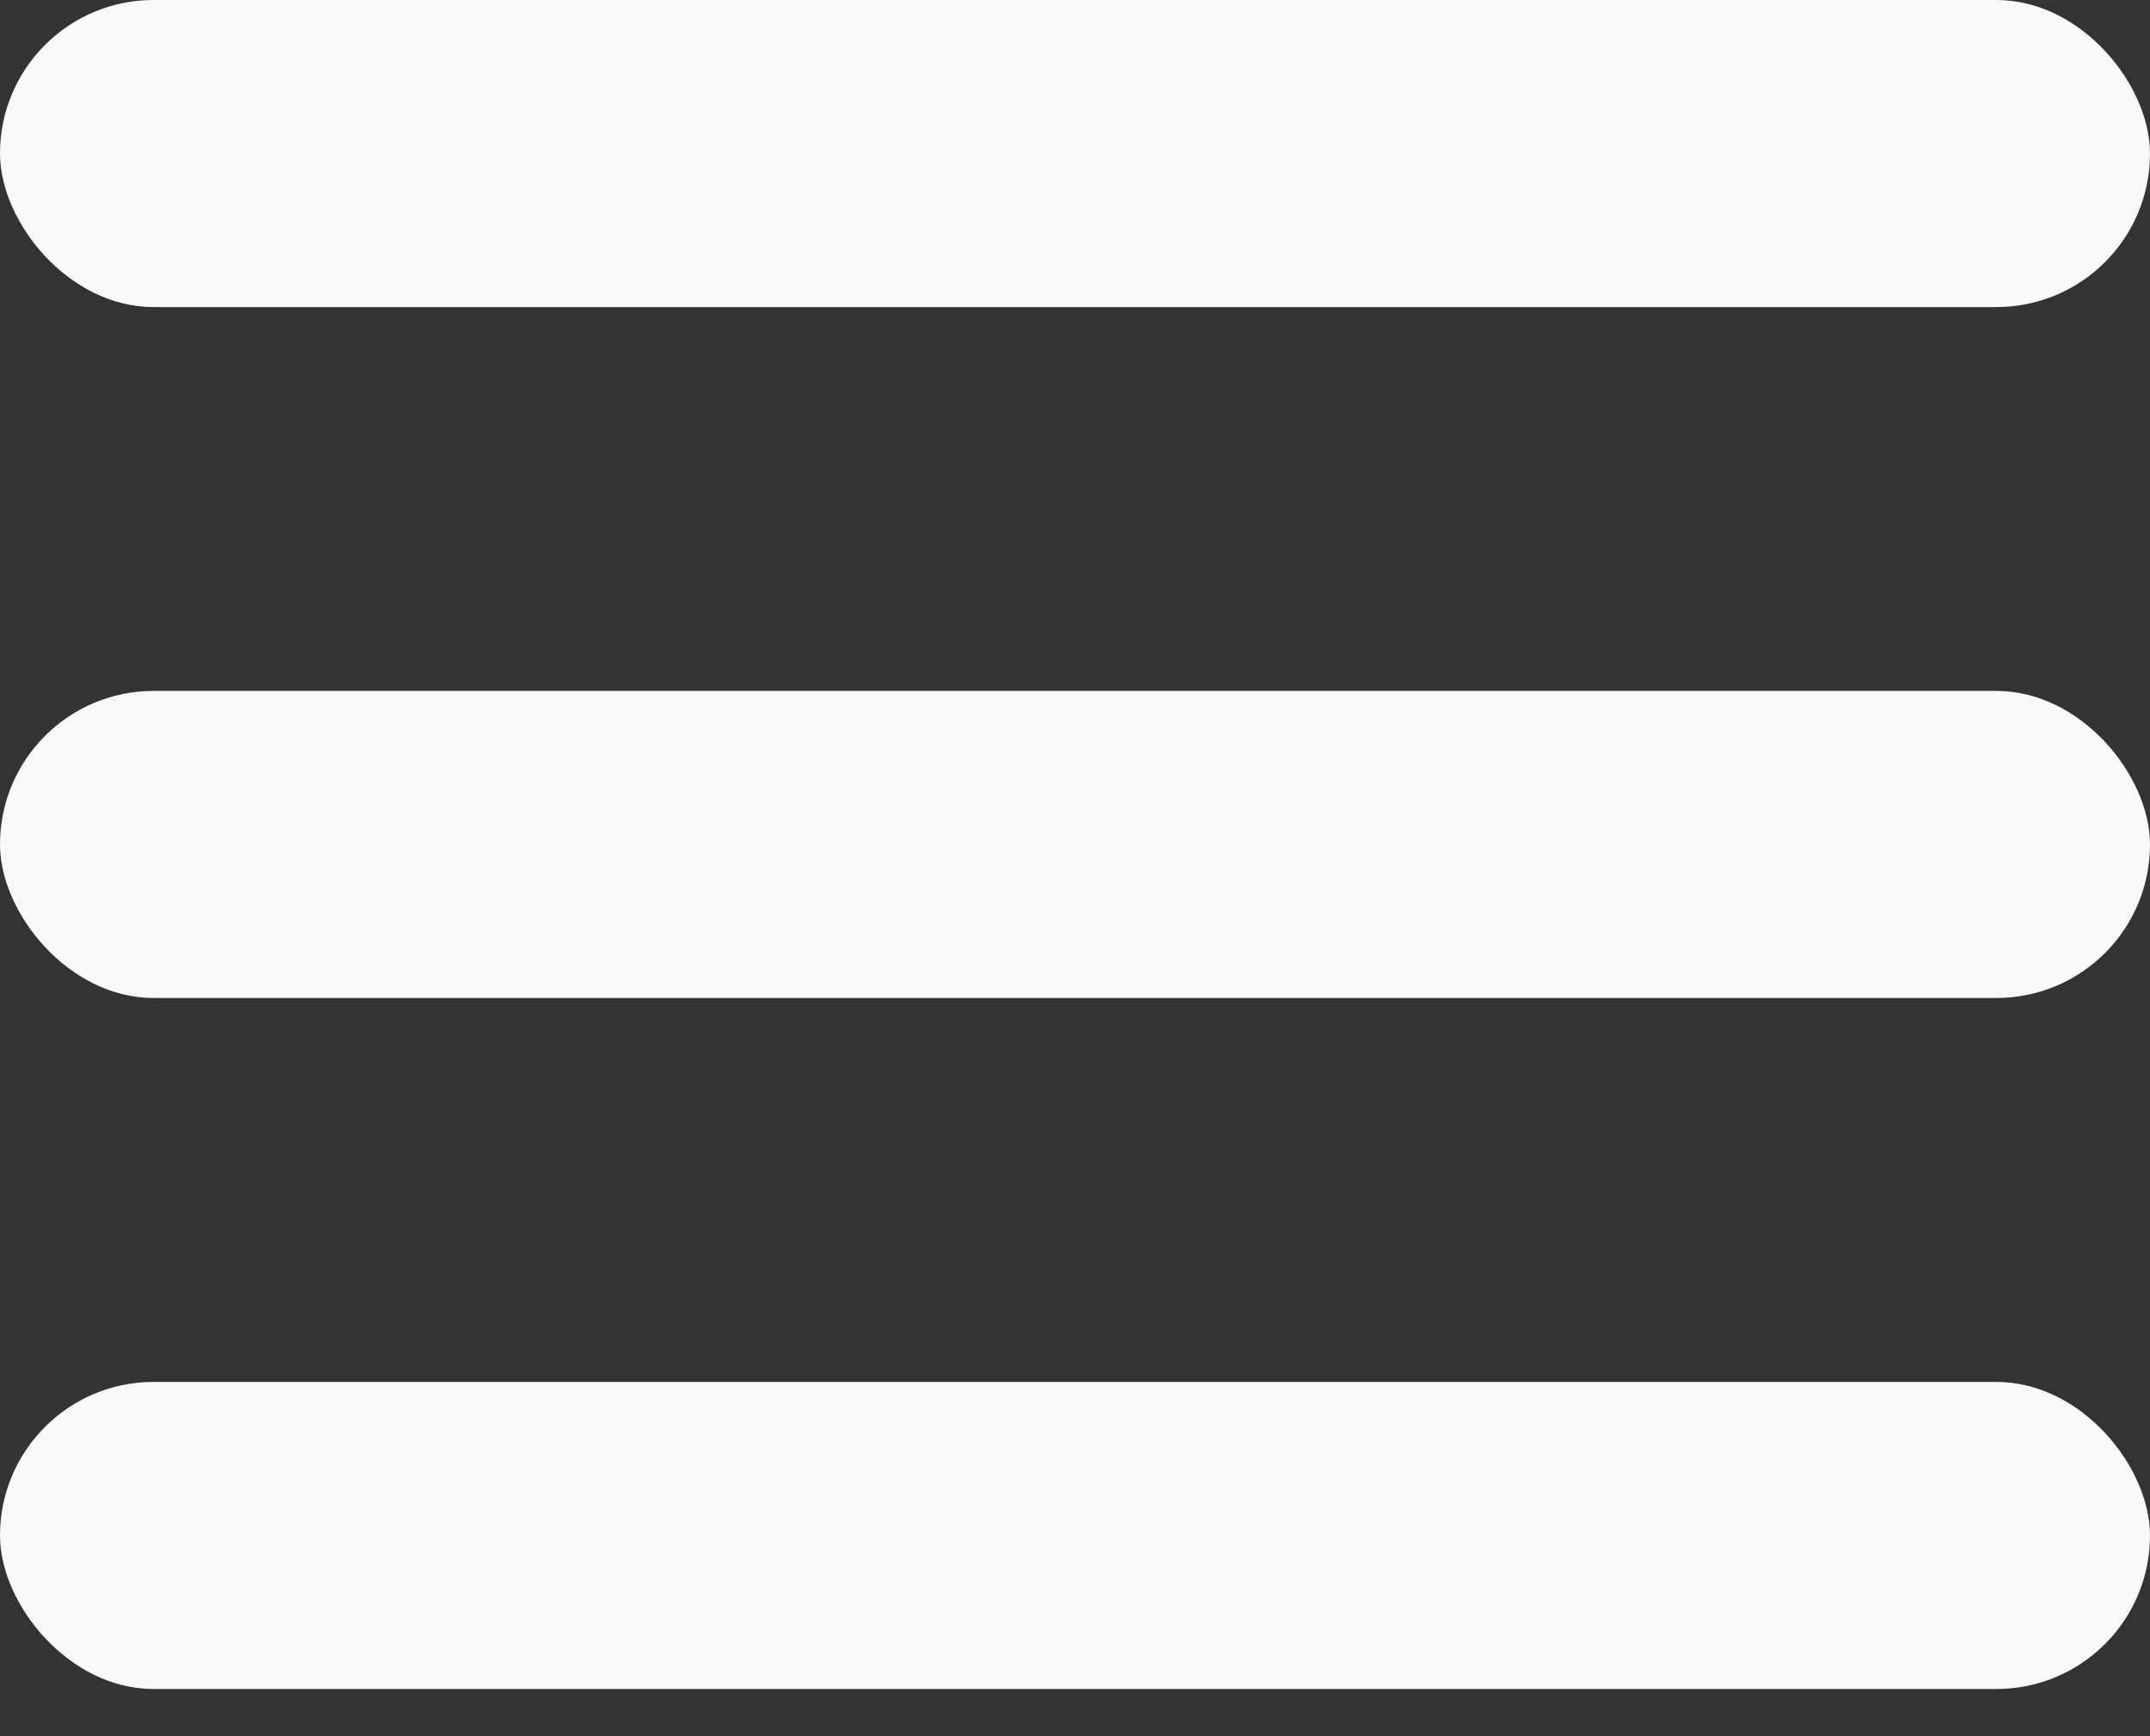 <?xml version="1.0" encoding="UTF-8"?> <svg xmlns="http://www.w3.org/2000/svg" width="26" height="21" viewBox="0 0 26 21" fill="none"><rect x="0" y="0" width="26" height="21" fill="#333333" stroke="none"/> <rect width="26" height="3.714" rx="1.857" fill="#F9F9F9"></rect> <rect y="8.357" width="26" height="3.714" rx="1.857" fill="#F9F9F9"></rect> <rect y="16.715" width="26" height="3.714" rx="1.857" fill="#F9F9F9"></rect> </svg> 